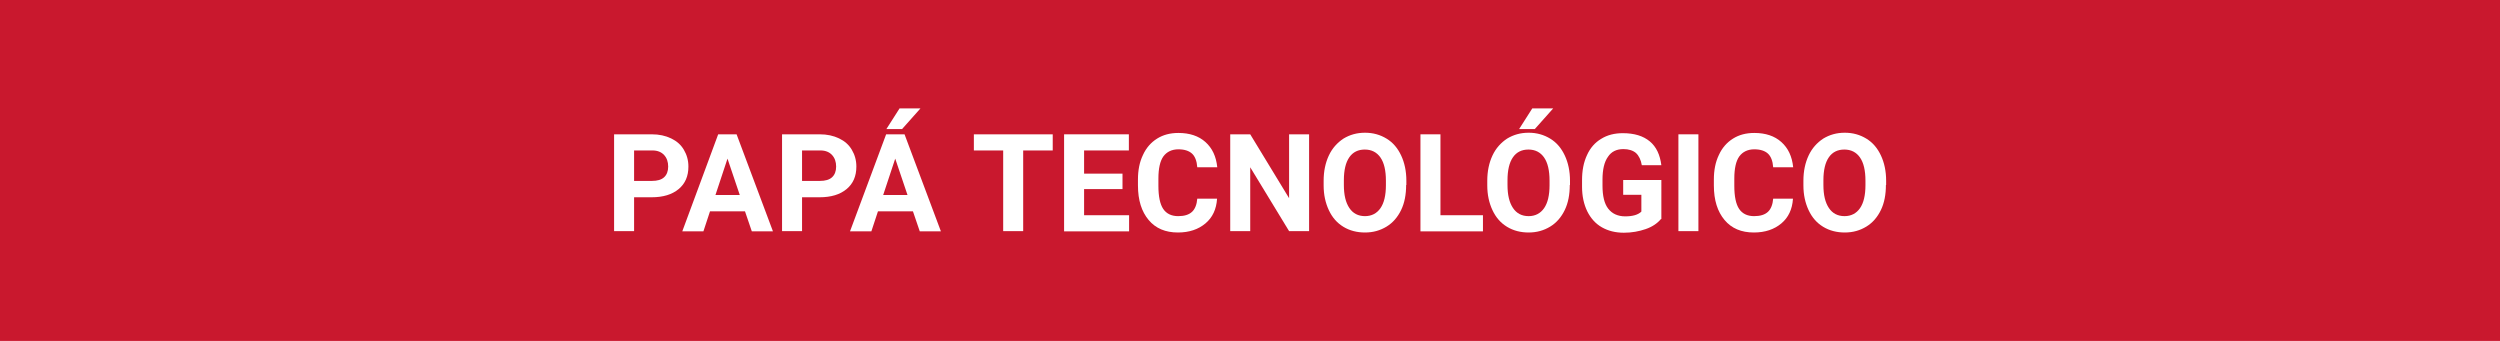 <?xml version="1.0" encoding="utf-8"?>
<!-- Generator: Adobe Illustrator 26.3.1, SVG Export Plug-In . SVG Version: 6.00 Build 0)  -->
<svg version="1.1" id="Capa_1" xmlns="http://www.w3.org/2000/svg" xmlns:xlink="http://www.w3.org/1999/xlink" x="0px" y="0px"
	 viewBox="0 0 1100 150" style="enable-background:new 0 0 1100 150;" xml:space="preserve">
<style type="text/css">
	.st0{fill:#C9182E;}
	.st1{fill:#FFFFFF;}
</style>
<rect class="st0" width="1100" height="150"/>
<g>
	<path class="st1" d="M279,86.7v15h-8.8V59.1h16.6c3.2,0,6,0.6,8.5,1.8s4.3,2.8,5.6,5c1.3,2.2,2,4.6,2,7.4c0,4.2-1.4,7.5-4.3,9.9
		c-2.9,2.4-6.8,3.6-11.9,3.6H279z M279,79.6h7.9c2.3,0,4.1-0.5,5.3-1.6c1.2-1.1,1.8-2.7,1.8-4.7c0-2.1-0.6-3.8-1.8-5.1s-2.9-2-5.1-2
		H279V79.6z"/>
	<path class="st1" d="M327.8,93h-15.4l-2.9,8.8h-9.3L316,59.1h8.1l16,42.7h-9.3L327.8,93z M314.8,85.8h10.7l-5.4-16L314.8,85.8z"/>
	<path class="st1" d="M352.9,86.7v15h-8.8V59.1h16.6c3.2,0,6,0.6,8.5,1.8s4.3,2.8,5.6,5c1.3,2.2,2,4.6,2,7.4c0,4.2-1.4,7.5-4.3,9.9
		c-2.9,2.4-6.8,3.6-11.9,3.6H352.9z M352.9,79.6h7.9c2.3,0,4.1-0.5,5.3-1.6c1.2-1.1,1.8-2.7,1.8-4.7c0-2.1-0.6-3.8-1.8-5.1
		s-2.9-2-5.1-2h-8.1V79.6z"/>
	<path class="st1" d="M401.7,93h-15.4l-2.9,8.8H374l15.9-42.7h8.1l16,42.7h-9.3L401.7,93z M388.6,85.8h10.7l-5.4-16L388.6,85.8z
		 M395.8,47.7h9.2l-8.1,9.1H390L395.8,47.7z"/>
	<path class="st1" d="M463.3,66.2h-13.1v35.5h-8.8V66.2h-12.9v-7.1h34.7V66.2z"/>
	<path class="st1" d="M493.9,83.2h-16.9v11.5h19.8v7.1h-28.6V59.1h28.5v7.1h-19.7v10.2h16.9V83.2z"/>
	<path class="st1" d="M535.5,87.5c-0.3,4.6-2,8.2-5.1,10.8s-7.1,4-12.1,4c-5.5,0-9.8-1.8-12.9-5.5c-3.1-3.7-4.7-8.7-4.7-15.2V79
		c0-4.1,0.7-7.7,2.2-10.8c1.4-3.1,3.5-5.5,6.2-7.2s5.8-2.5,9.4-2.5c4.9,0,8.9,1.3,11.9,4s4.7,6.3,5.2,11.1h-8.8
		c-0.2-2.8-1-4.8-2.3-6c-1.3-1.2-3.3-1.9-6-1.9c-2.9,0-5.1,1.1-6.6,3.1c-1.5,2.1-2.2,5.4-2.2,9.8v3.2c0,4.6,0.7,8,2.1,10.1
		c1.4,2.1,3.6,3.2,6.6,3.2c2.7,0,4.7-0.6,6.1-1.9c1.3-1.2,2.1-3.2,2.3-5.8H535.5z"/>
	<path class="st1" d="M576,101.7h-8.8l-17.1-28.1v28.1h-8.8V59.1h8.8l17.1,28.1V59.1h8.8V101.7z"/>
	<path class="st1" d="M618.7,81.4c0,4.2-0.7,7.9-2.2,11s-3.6,5.6-6.4,7.3c-2.8,1.7-5.9,2.6-9.5,2.6c-3.5,0-6.7-0.8-9.5-2.5
		s-4.9-4.1-6.4-7.3c-1.5-3.2-2.3-6.8-2.3-10.9v-2.1c0-4.2,0.8-7.9,2.3-11.1s3.7-5.6,6.4-7.4c2.8-1.7,5.9-2.6,9.5-2.6
		s6.7,0.9,9.5,2.6c2.8,1.7,4.9,4.2,6.4,7.4s2.3,6.9,2.3,11.1V81.4z M609.8,79.5c0-4.5-0.8-7.9-2.4-10.2c-1.6-2.3-3.9-3.5-6.9-3.5
		c-2.9,0-5.2,1.1-6.8,3.4c-1.6,2.3-2.4,5.7-2.4,10.1v2.1c0,4.4,0.8,7.7,2.4,10.1s3.9,3.6,6.9,3.6c2.9,0,5.2-1.2,6.8-3.5
		s2.4-5.7,2.4-10.1V79.5z"/>
	<path class="st1" d="M633.8,94.7h18.7v7.1h-27.5V59.1h8.8V94.7z"/>
	<path class="st1" d="M690.7,81.4c0,4.2-0.7,7.9-2.2,11s-3.6,5.6-6.4,7.3c-2.8,1.7-5.9,2.6-9.5,2.6c-3.5,0-6.7-0.8-9.5-2.5
		s-4.9-4.1-6.4-7.3c-1.5-3.2-2.3-6.8-2.3-10.9v-2.1c0-4.2,0.8-7.9,2.3-11.1s3.7-5.6,6.4-7.4c2.8-1.7,5.9-2.6,9.5-2.6
		s6.7,0.9,9.5,2.6c2.8,1.7,4.9,4.2,6.4,7.4s2.3,6.9,2.3,11.1V81.4z M681.8,79.5c0-4.5-0.8-7.9-2.4-10.2c-1.6-2.3-3.9-3.5-6.9-3.5
		c-2.9,0-5.2,1.1-6.8,3.4c-1.6,2.3-2.4,5.7-2.4,10.1v2.1c0,4.4,0.8,7.7,2.4,10.1s3.9,3.6,6.9,3.6c2.9,0,5.2-1.2,6.8-3.5
		s2.4-5.7,2.4-10.1V79.5z M674.2,47.7h9.2l-8.1,9.1h-6.9L674.2,47.7z"/>
	<path class="st1" d="M730.8,96.4c-1.6,1.9-3.8,3.4-6.7,4.4s-6.1,1.6-9.6,1.6c-3.7,0-6.9-0.8-9.7-2.4s-4.9-4-6.4-7
		c-1.5-3.1-2.3-6.7-2.3-10.8v-2.9c0-4.3,0.7-7.9,2.2-11.1c1.4-3.1,3.5-5.5,6.2-7.1c2.7-1.7,5.9-2.5,9.5-2.5c5.1,0,9,1.2,11.9,3.6
		c2.9,2.4,4.5,5.9,5.1,10.5h-8.6c-0.4-2.4-1.3-4.2-2.6-5.4c-1.3-1.1-3.2-1.7-5.5-1.7c-3,0-5.3,1.1-6.8,3.4c-1.6,2.2-2.4,5.6-2.4,10
		v2.7c0,4.5,0.8,7.9,2.5,10.1s4.2,3.4,7.5,3.4c3.3,0,5.7-0.7,7.1-2.1v-7.4h-8v-6.5h16.8V96.4z"/>
	<path class="st1" d="M747.3,101.7h-8.8V59.1h8.8V101.7z"/>
	<path class="st1" d="M788.9,87.5c-0.3,4.6-2,8.2-5.1,10.8s-7.1,4-12.1,4c-5.5,0-9.8-1.8-12.9-5.5c-3.1-3.7-4.7-8.7-4.7-15.2V79
		c0-4.1,0.7-7.7,2.2-10.8c1.4-3.1,3.5-5.5,6.2-7.2s5.8-2.5,9.4-2.5c4.9,0,8.9,1.3,11.9,4s4.7,6.3,5.2,11.1h-8.8
		c-0.2-2.8-1-4.8-2.3-6c-1.3-1.2-3.3-1.9-6-1.9c-2.9,0-5.1,1.1-6.6,3.1c-1.5,2.1-2.2,5.4-2.2,9.8v3.2c0,4.6,0.7,8,2.1,10.1
		c1.4,2.1,3.6,3.2,6.6,3.2c2.7,0,4.7-0.6,6.1-1.9c1.3-1.2,2.1-3.2,2.3-5.8H788.9z"/>
	<path class="st1" d="M829.8,81.4c0,4.2-0.7,7.9-2.2,11s-3.6,5.6-6.4,7.3c-2.8,1.7-5.9,2.6-9.5,2.6c-3.5,0-6.7-0.8-9.5-2.5
		s-4.9-4.1-6.4-7.3c-1.5-3.2-2.3-6.8-2.3-10.9v-2.1c0-4.2,0.8-7.9,2.3-11.1s3.7-5.6,6.4-7.4c2.8-1.7,5.9-2.6,9.5-2.6
		s6.7,0.9,9.5,2.6c2.8,1.7,4.9,4.2,6.4,7.4s2.3,6.9,2.3,11.1V81.4z M820.8,79.5c0-4.5-0.8-7.9-2.4-10.2c-1.6-2.3-3.9-3.5-6.9-3.5
		c-2.9,0-5.2,1.1-6.8,3.4c-1.6,2.3-2.4,5.7-2.4,10.1v2.1c0,4.4,0.8,7.7,2.4,10.1s3.9,3.6,6.9,3.6c2.9,0,5.2-1.2,6.8-3.5
		s2.4-5.7,2.4-10.1V79.5z"/>
</g>
</svg>
